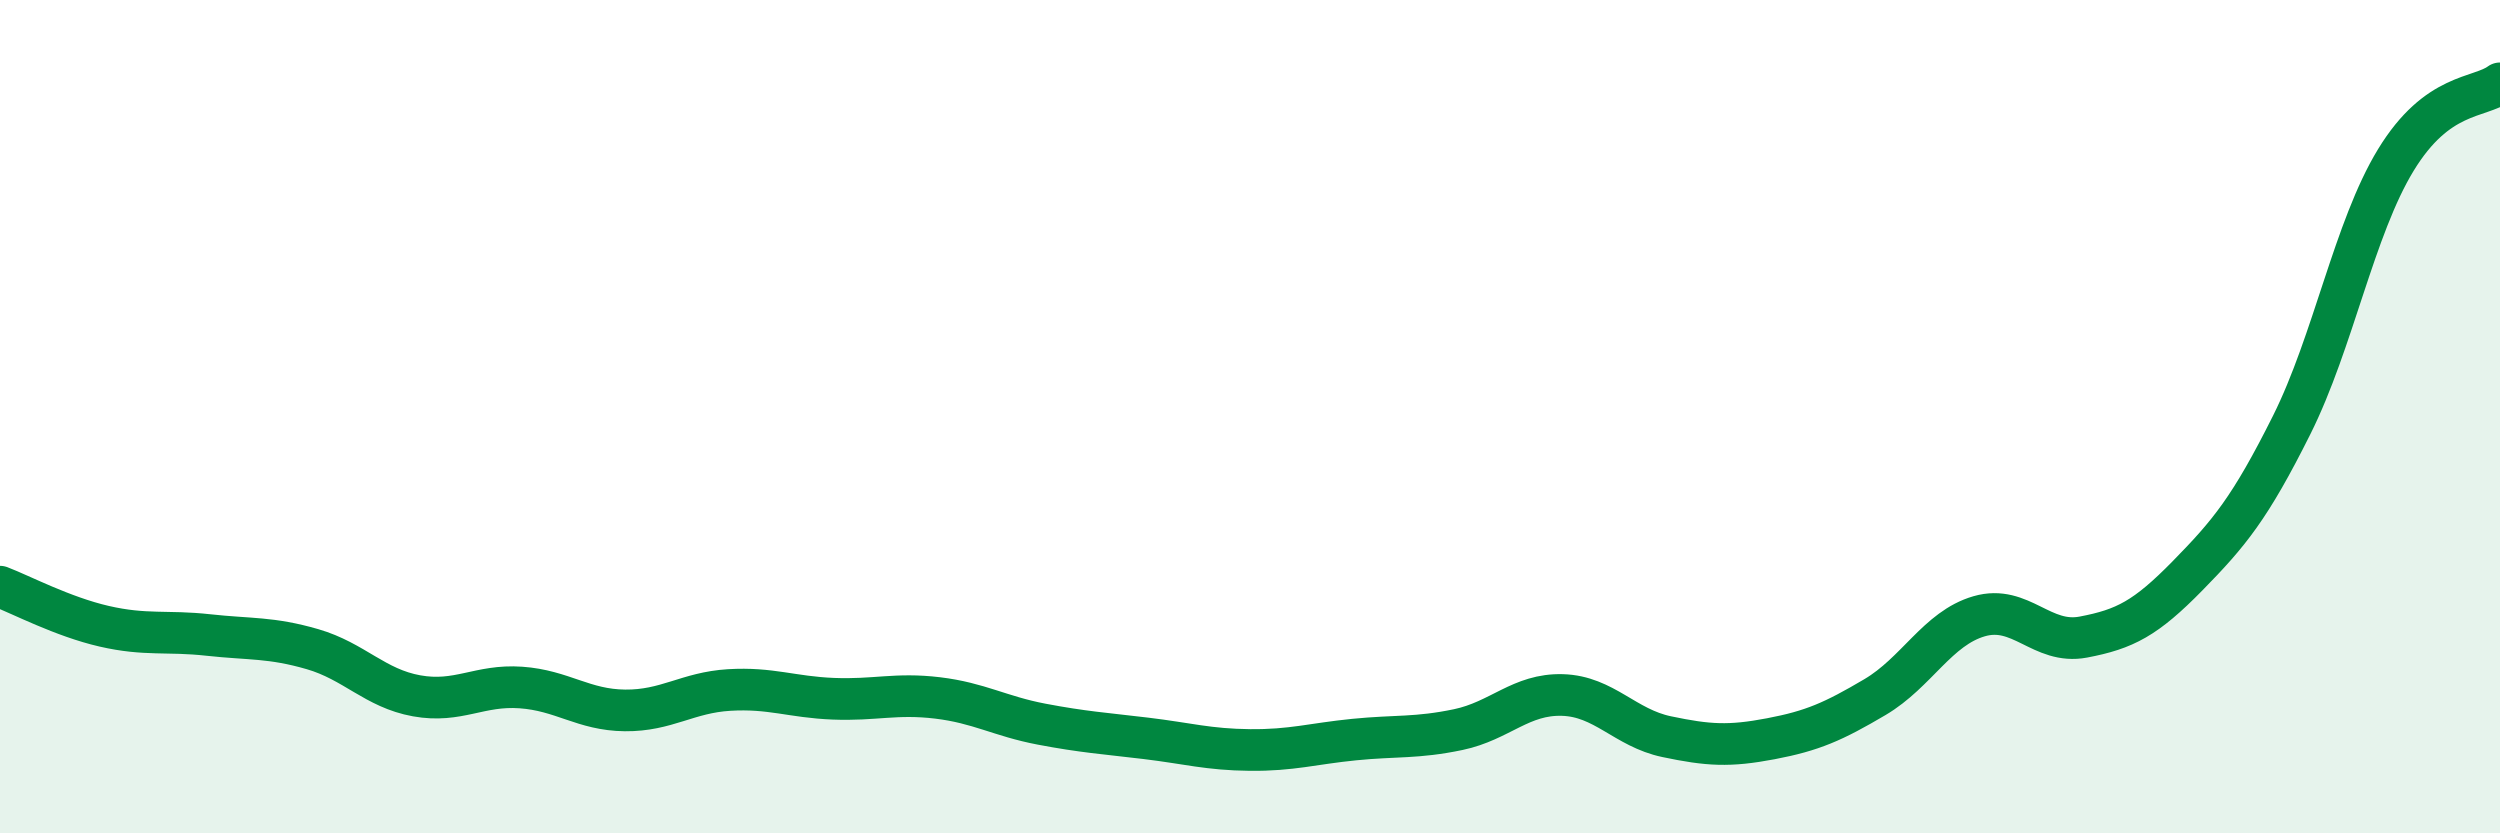 
    <svg width="60" height="20" viewBox="0 0 60 20" xmlns="http://www.w3.org/2000/svg">
      <path
        d="M 0,14.08 C 0.5,14.27 1.5,14.8 2.5,15.03 C 3.5,15.26 4,15.13 5,15.24 C 6,15.35 6.5,15.29 7.5,15.58 C 8.5,15.87 9,16.52 10,16.7 C 11,16.88 11.5,16.43 12.5,16.5 C 13.5,16.57 14,17.04 15,17.05 C 16,17.06 16.5,16.62 17.5,16.56 C 18.5,16.5 19,16.73 20,16.77 C 21,16.81 21.5,16.63 22.5,16.75 C 23.5,16.87 24,17.19 25,17.38 C 26,17.57 26.5,17.6 27.5,17.72 C 28.5,17.84 29,17.99 30,18 C 31,18.01 31.5,17.85 32.5,17.75 C 33.5,17.65 34,17.72 35,17.51 C 36,17.3 36.5,16.65 37.5,16.68 C 38.5,16.71 39,17.47 40,17.68 C 41,17.89 41.5,17.92 42.5,17.73 C 43.5,17.54 44,17.32 45,16.73 C 46,16.14 46.5,15.08 47.5,14.79 C 48.5,14.5 49,15.48 50,15.29 C 51,15.1 51.5,14.84 52.5,13.82 C 53.5,12.8 54,12.2 55,10.2 C 56,8.2 56.5,5.48 57.5,3.84 C 58.5,2.2 59.5,2.37 60,2L60 20L0 20Z"
        fill="#008740"
        opacity="0.1"
        stroke-linecap="round"
        stroke-linejoin="round"
      />
      <path
        d="M 0,14.08 C 0.5,14.27 1.5,14.8 2.5,15.03 C 3.5,15.26 4,15.13 5,15.24 C 6,15.35 6.5,15.29 7.5,15.58 C 8.5,15.87 9,16.52 10,16.7 C 11,16.88 11.5,16.43 12.5,16.5 C 13.5,16.57 14,17.04 15,17.05 C 16,17.06 16.5,16.62 17.5,16.56 C 18.5,16.5 19,16.73 20,16.77 C 21,16.81 21.5,16.63 22.5,16.75 C 23.5,16.87 24,17.19 25,17.38 C 26,17.57 26.5,17.6 27.5,17.72 C 28.5,17.84 29,17.99 30,18 C 31,18.01 31.5,17.85 32.5,17.75 C 33.5,17.65 34,17.72 35,17.51 C 36,17.3 36.5,16.65 37.5,16.68 C 38.5,16.71 39,17.47 40,17.68 C 41,17.89 41.5,17.92 42.5,17.73 C 43.5,17.54 44,17.32 45,16.73 C 46,16.14 46.5,15.08 47.5,14.79 C 48.5,14.5 49,15.48 50,15.29 C 51,15.1 51.5,14.84 52.5,13.82 C 53.5,12.8 54,12.2 55,10.2 C 56,8.2 56.5,5.48 57.5,3.84 C 58.5,2.2 59.5,2.37 60,2"
        stroke="#008740"
        stroke-width="1"
        fill="none"
        stroke-linecap="round"
        stroke-linejoin="round"
      />
    </svg>
  